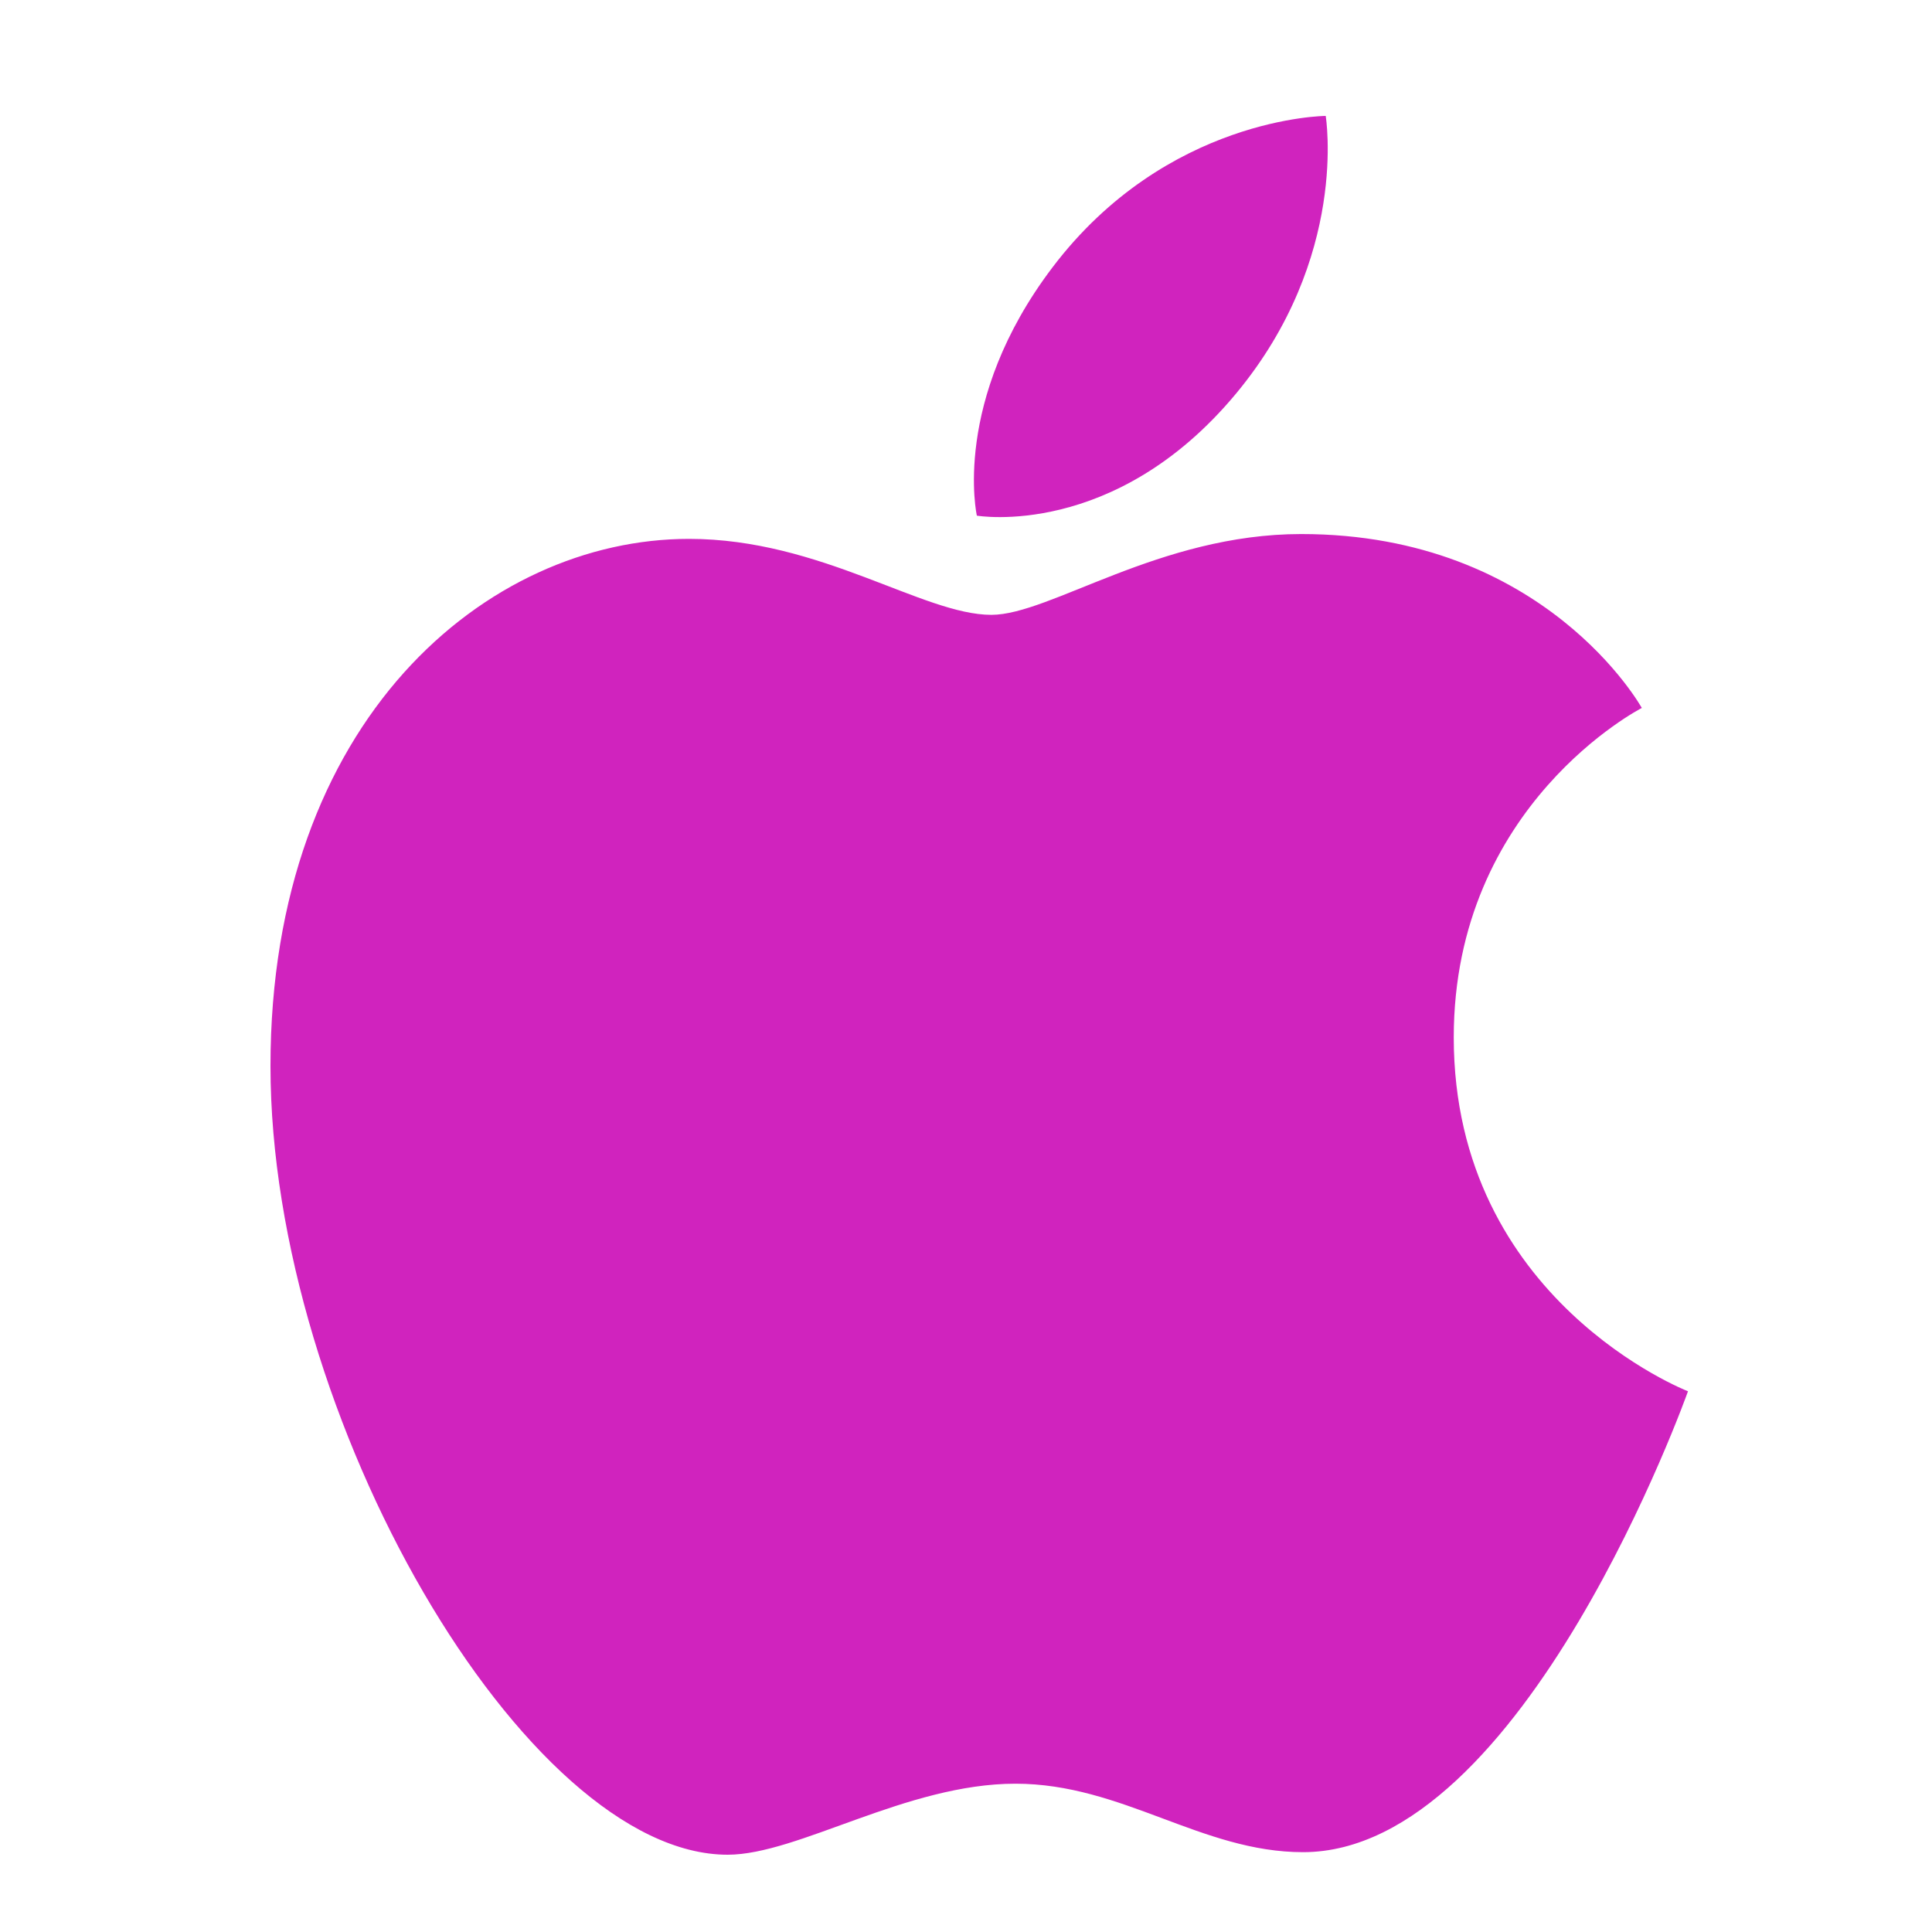 <svg width="50" height="50" viewBox="0 0 50 50" fill="none" xmlns="http://www.w3.org/2000/svg">
<path d="M27.241 6.916C30.198 3.019 34.309 3 34.309 3C34.309 3 34.92 6.664 31.983 10.193C28.846 13.962 25.281 13.345 25.281 13.345C25.281 13.345 24.612 10.381 27.241 6.916ZM25.657 15.912C27.179 15.912 30.002 13.821 33.676 13.821C40.001 13.821 42.49 18.322 42.49 18.322C42.49 18.322 37.623 20.81 37.623 26.848C37.623 33.658 43.685 36.006 43.685 36.006C43.685 36.006 39.448 47.934 33.723 47.934C31.094 47.934 29.05 46.162 26.28 46.162C23.457 46.162 20.655 48 18.831 48C13.604 48 7 36.685 7 27.589C7 18.641 12.59 13.946 17.832 13.946C21.241 13.946 23.886 15.912 25.657 15.912Z" fill="#D023BE"/>
</svg>
